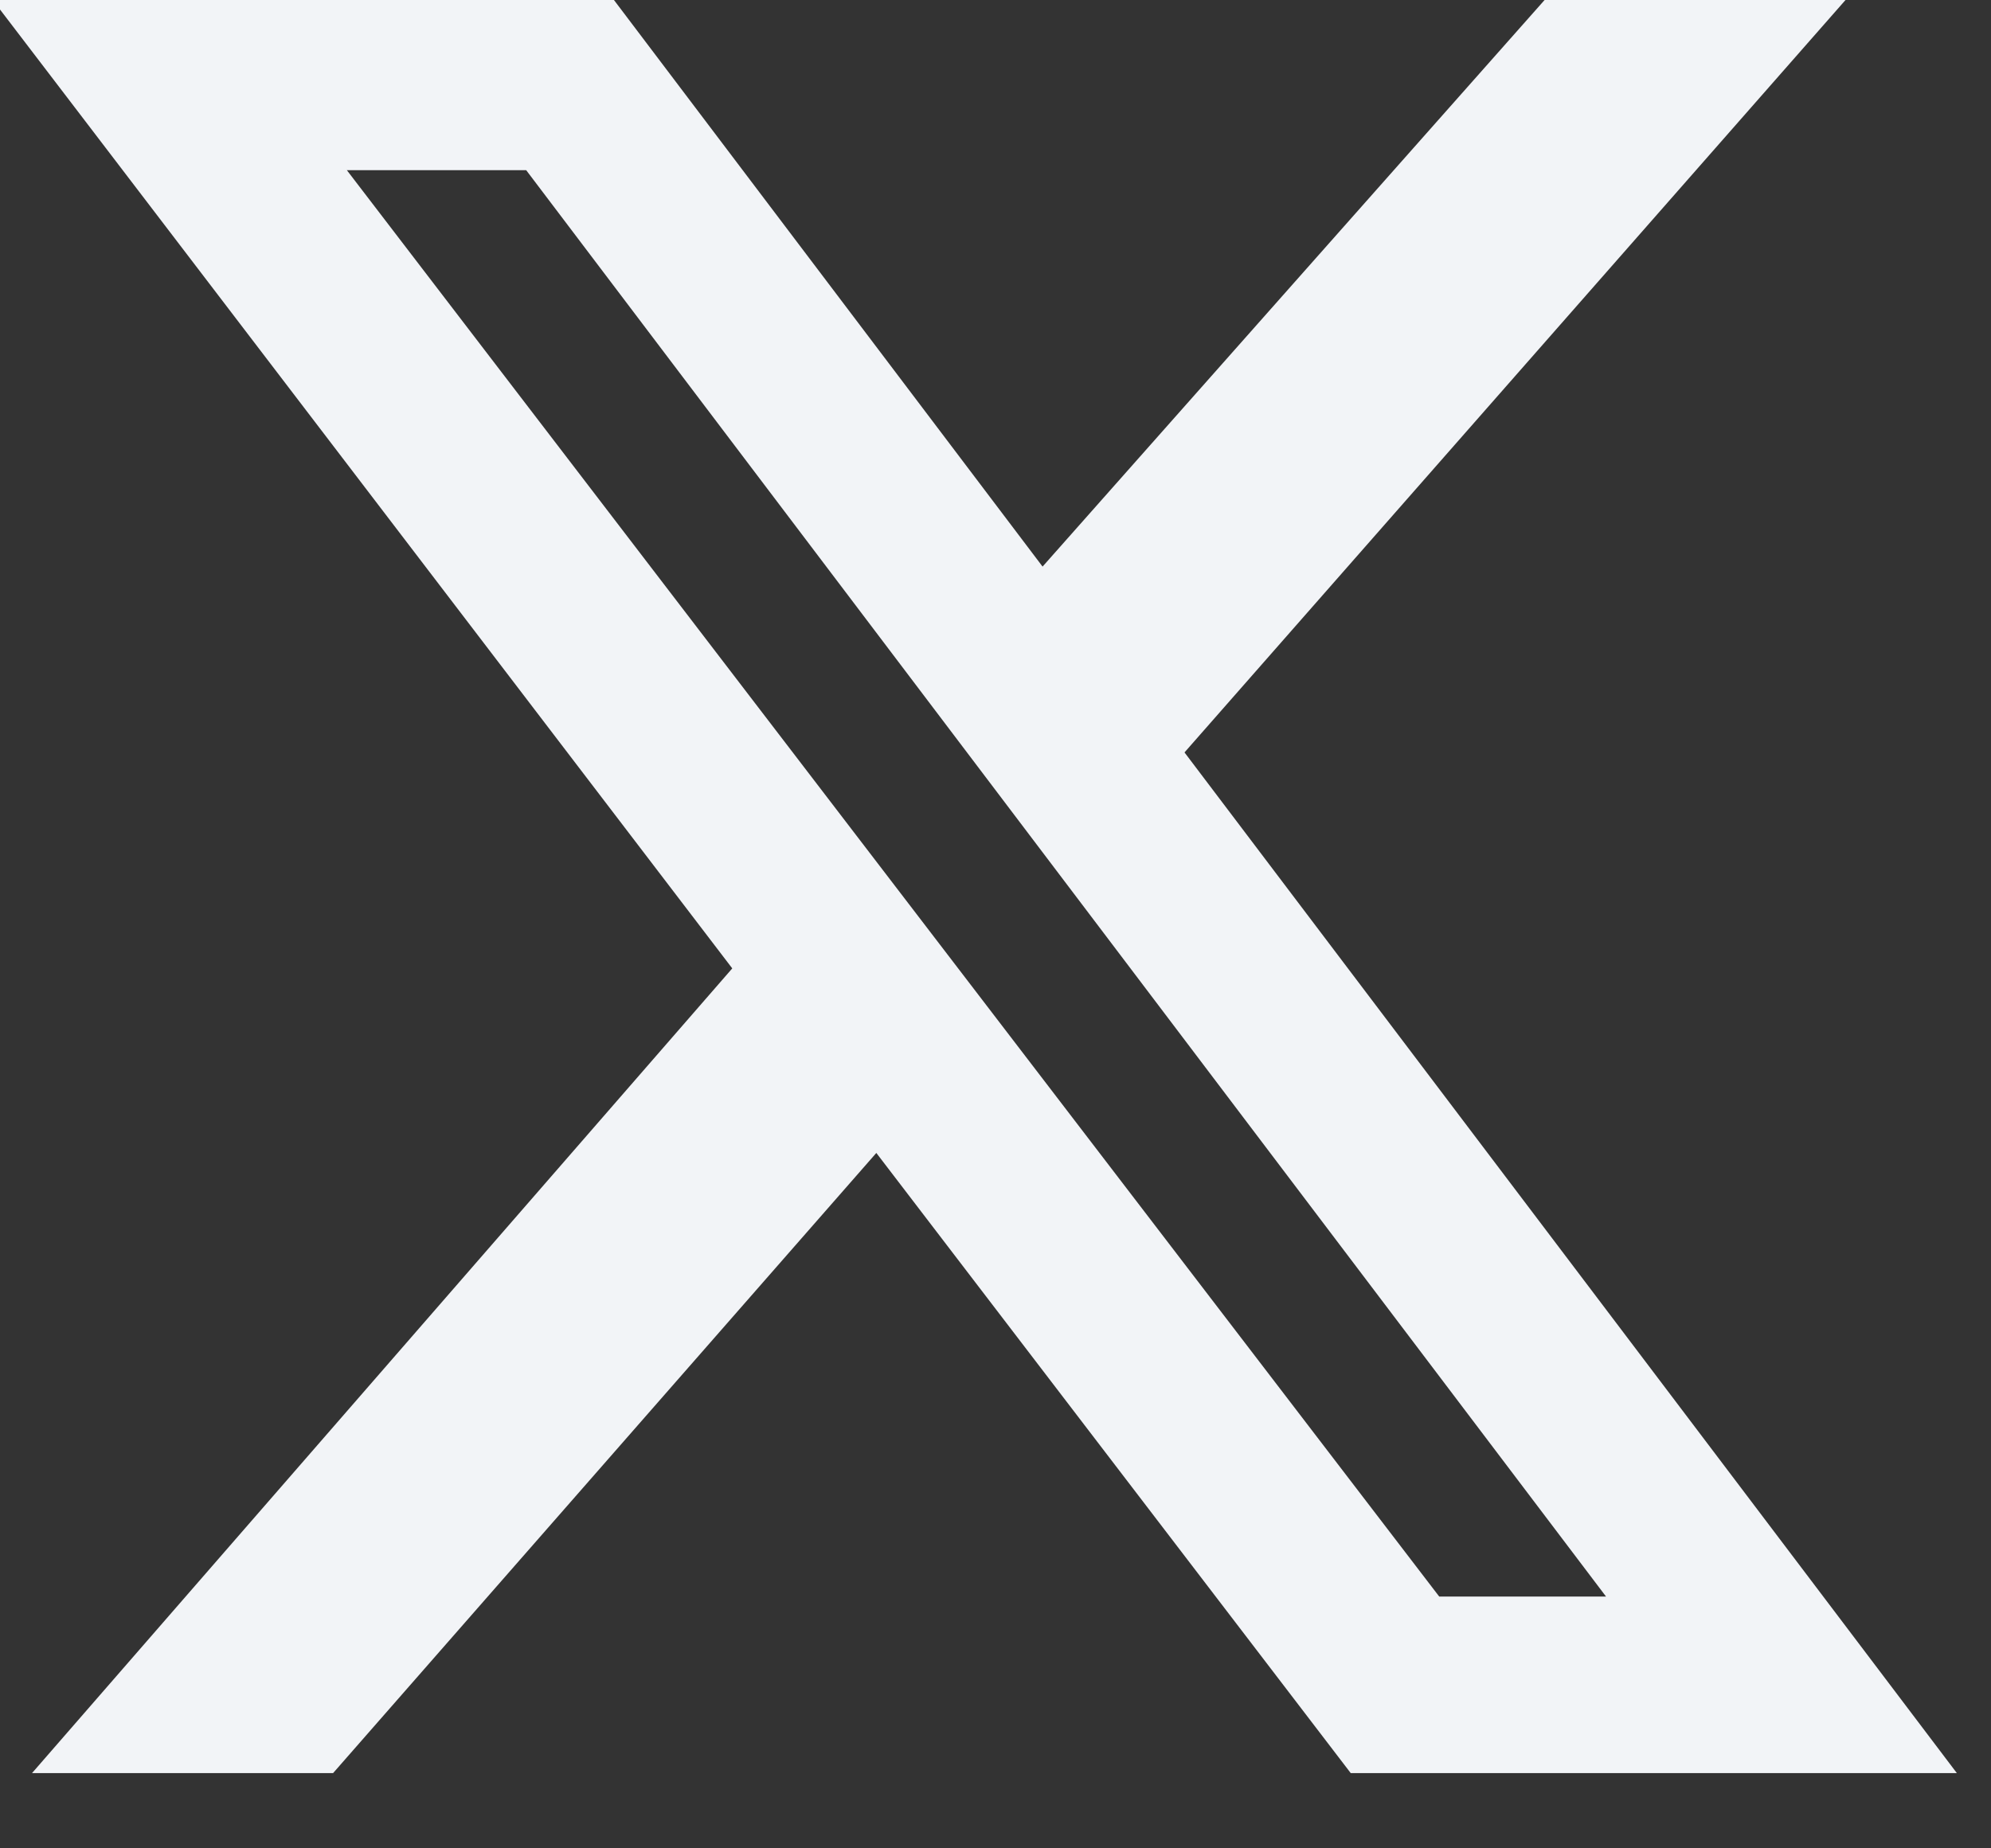 <svg width="14" height="13" viewBox="0 0 14 13" fill="none" xmlns="http://www.w3.org/2000/svg">
<rect x="0" y="0" width="14" height="13" fill="#333333" stroke="none"/>
<path d="M10.861 0H12.977L8.329 5.292L13.76 12.471H9.498L6.162 8.109L2.342 12.471H0.225L5.149 6.811L-0.051 0H4.317L7.331 3.985L10.861 0ZM10.12 11.229H11.293L3.7 1.197H2.439L10.12 11.229Z" fill="#F2F4F7"/>
</svg>
